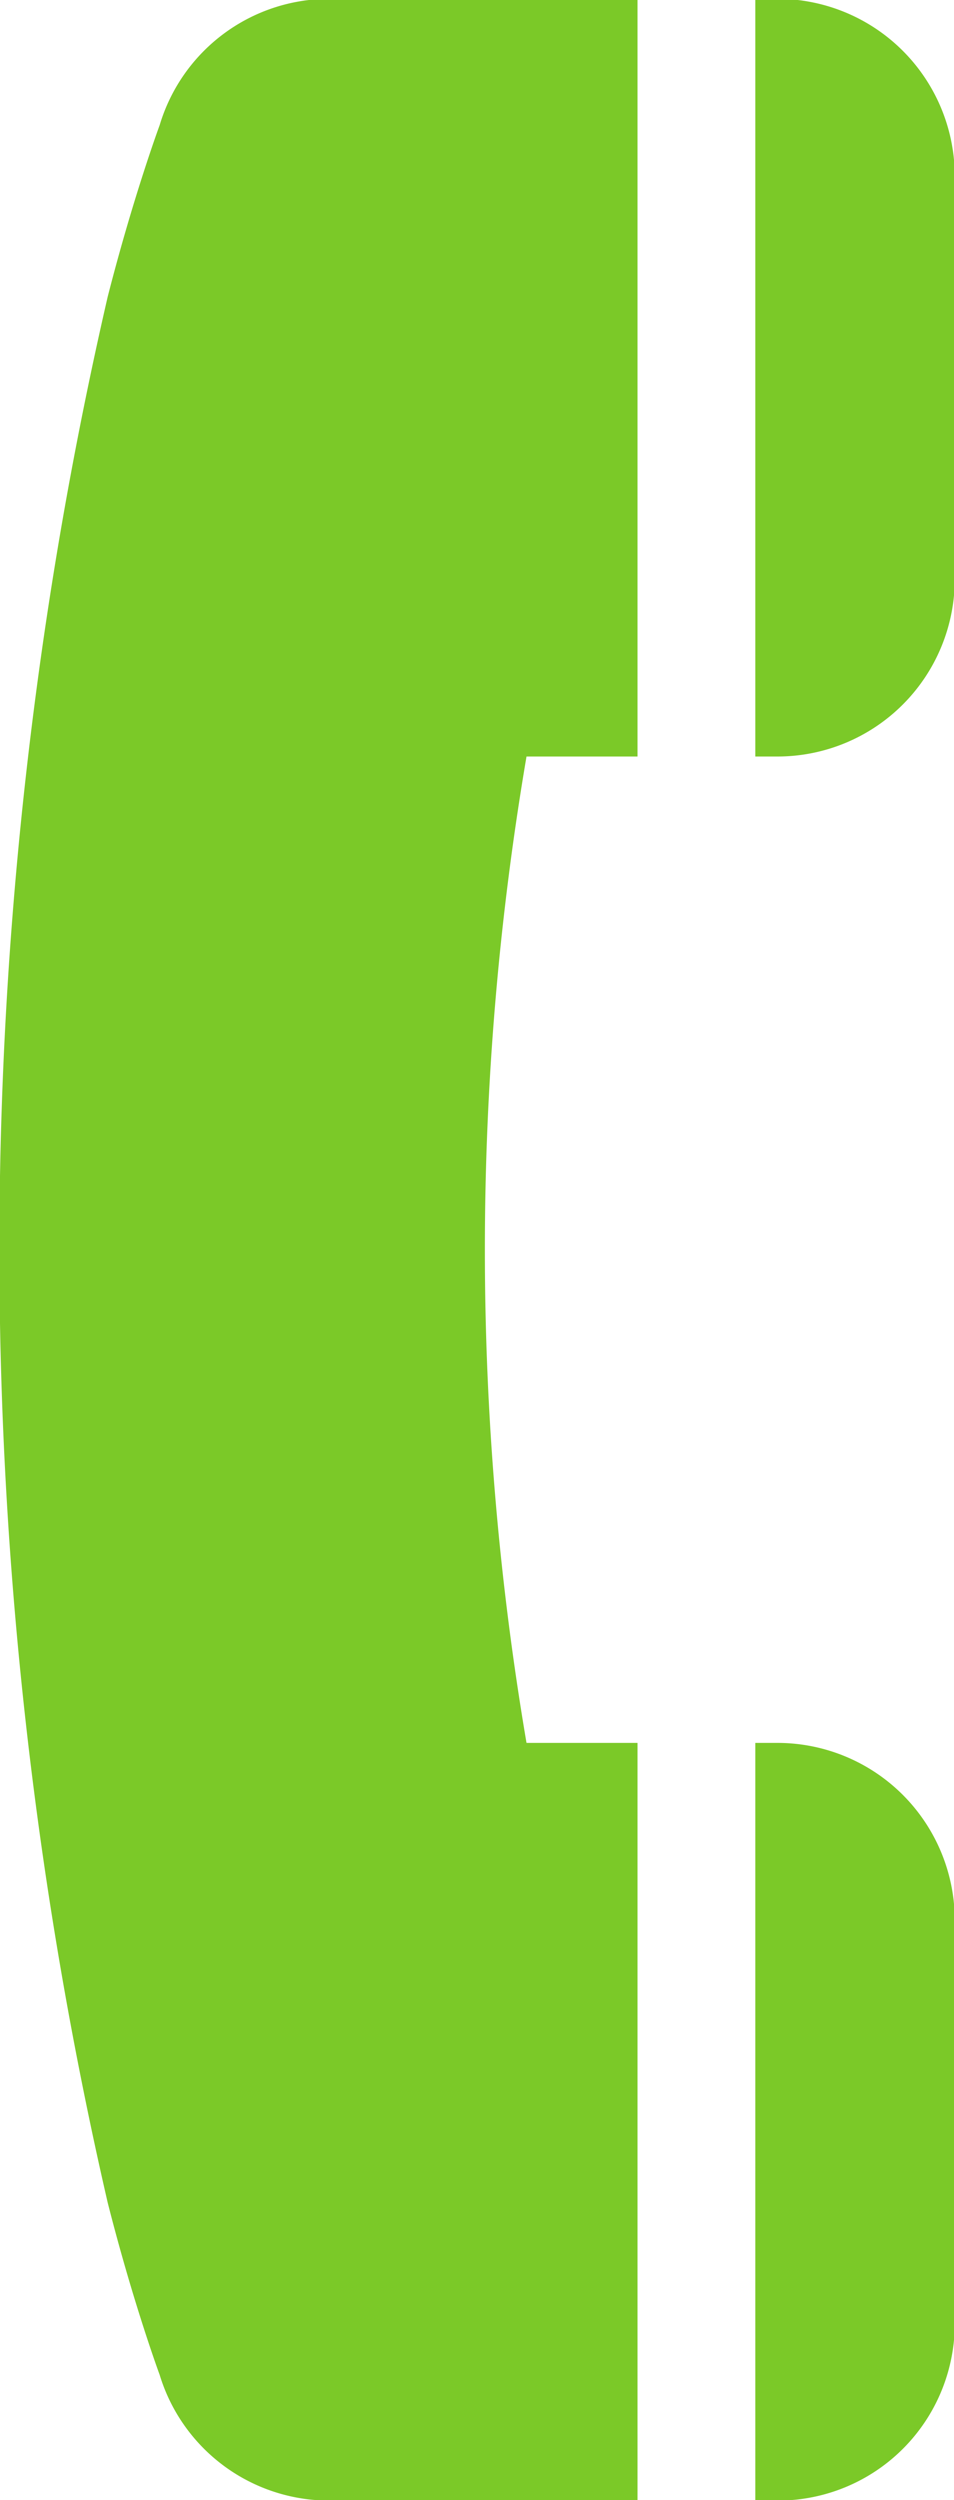 <svg id="icn_tel02.svg" xmlns="http://www.w3.org/2000/svg" width="16.407" height="42.96" viewBox="0 0 16.407 42.96">
  <defs>
    <style>
      .cls-1 {
        fill: #7bc928;
        fill-rule: evenodd;
      }
    </style>
  </defs>
  <path id="シェイプ_1299" data-name="シェイプ 1299" class="cls-1" d="M201.308,2205.03s-0.452,1.22-.894,2.95a72.9,72.9,0,0,0,0,32.75c0.442,1.74.894,2.96,0.894,2.96a3.047,3.047,0,0,0,2.913,2.16h5.305v-13.02h-1.909a50.516,50.516,0,0,1,0-16.95h1.909v-13.02h-5.305A3.044,3.044,0,0,0,201.308,2205.03Zm10.63-2.17h-0.386v13.02h0.386a3.05,3.05,0,0,0,3.044-3.05v-6.92A3.05,3.05,0,0,0,211.938,2202.86Zm0,29.97h-0.386v13.02h0.386a3.041,3.041,0,0,0,3.044-3.04v-6.93A3.05,3.05,0,0,0,211.938,2232.83Z" transform="translate(-198.562 -2202.88)"/>
</svg>
